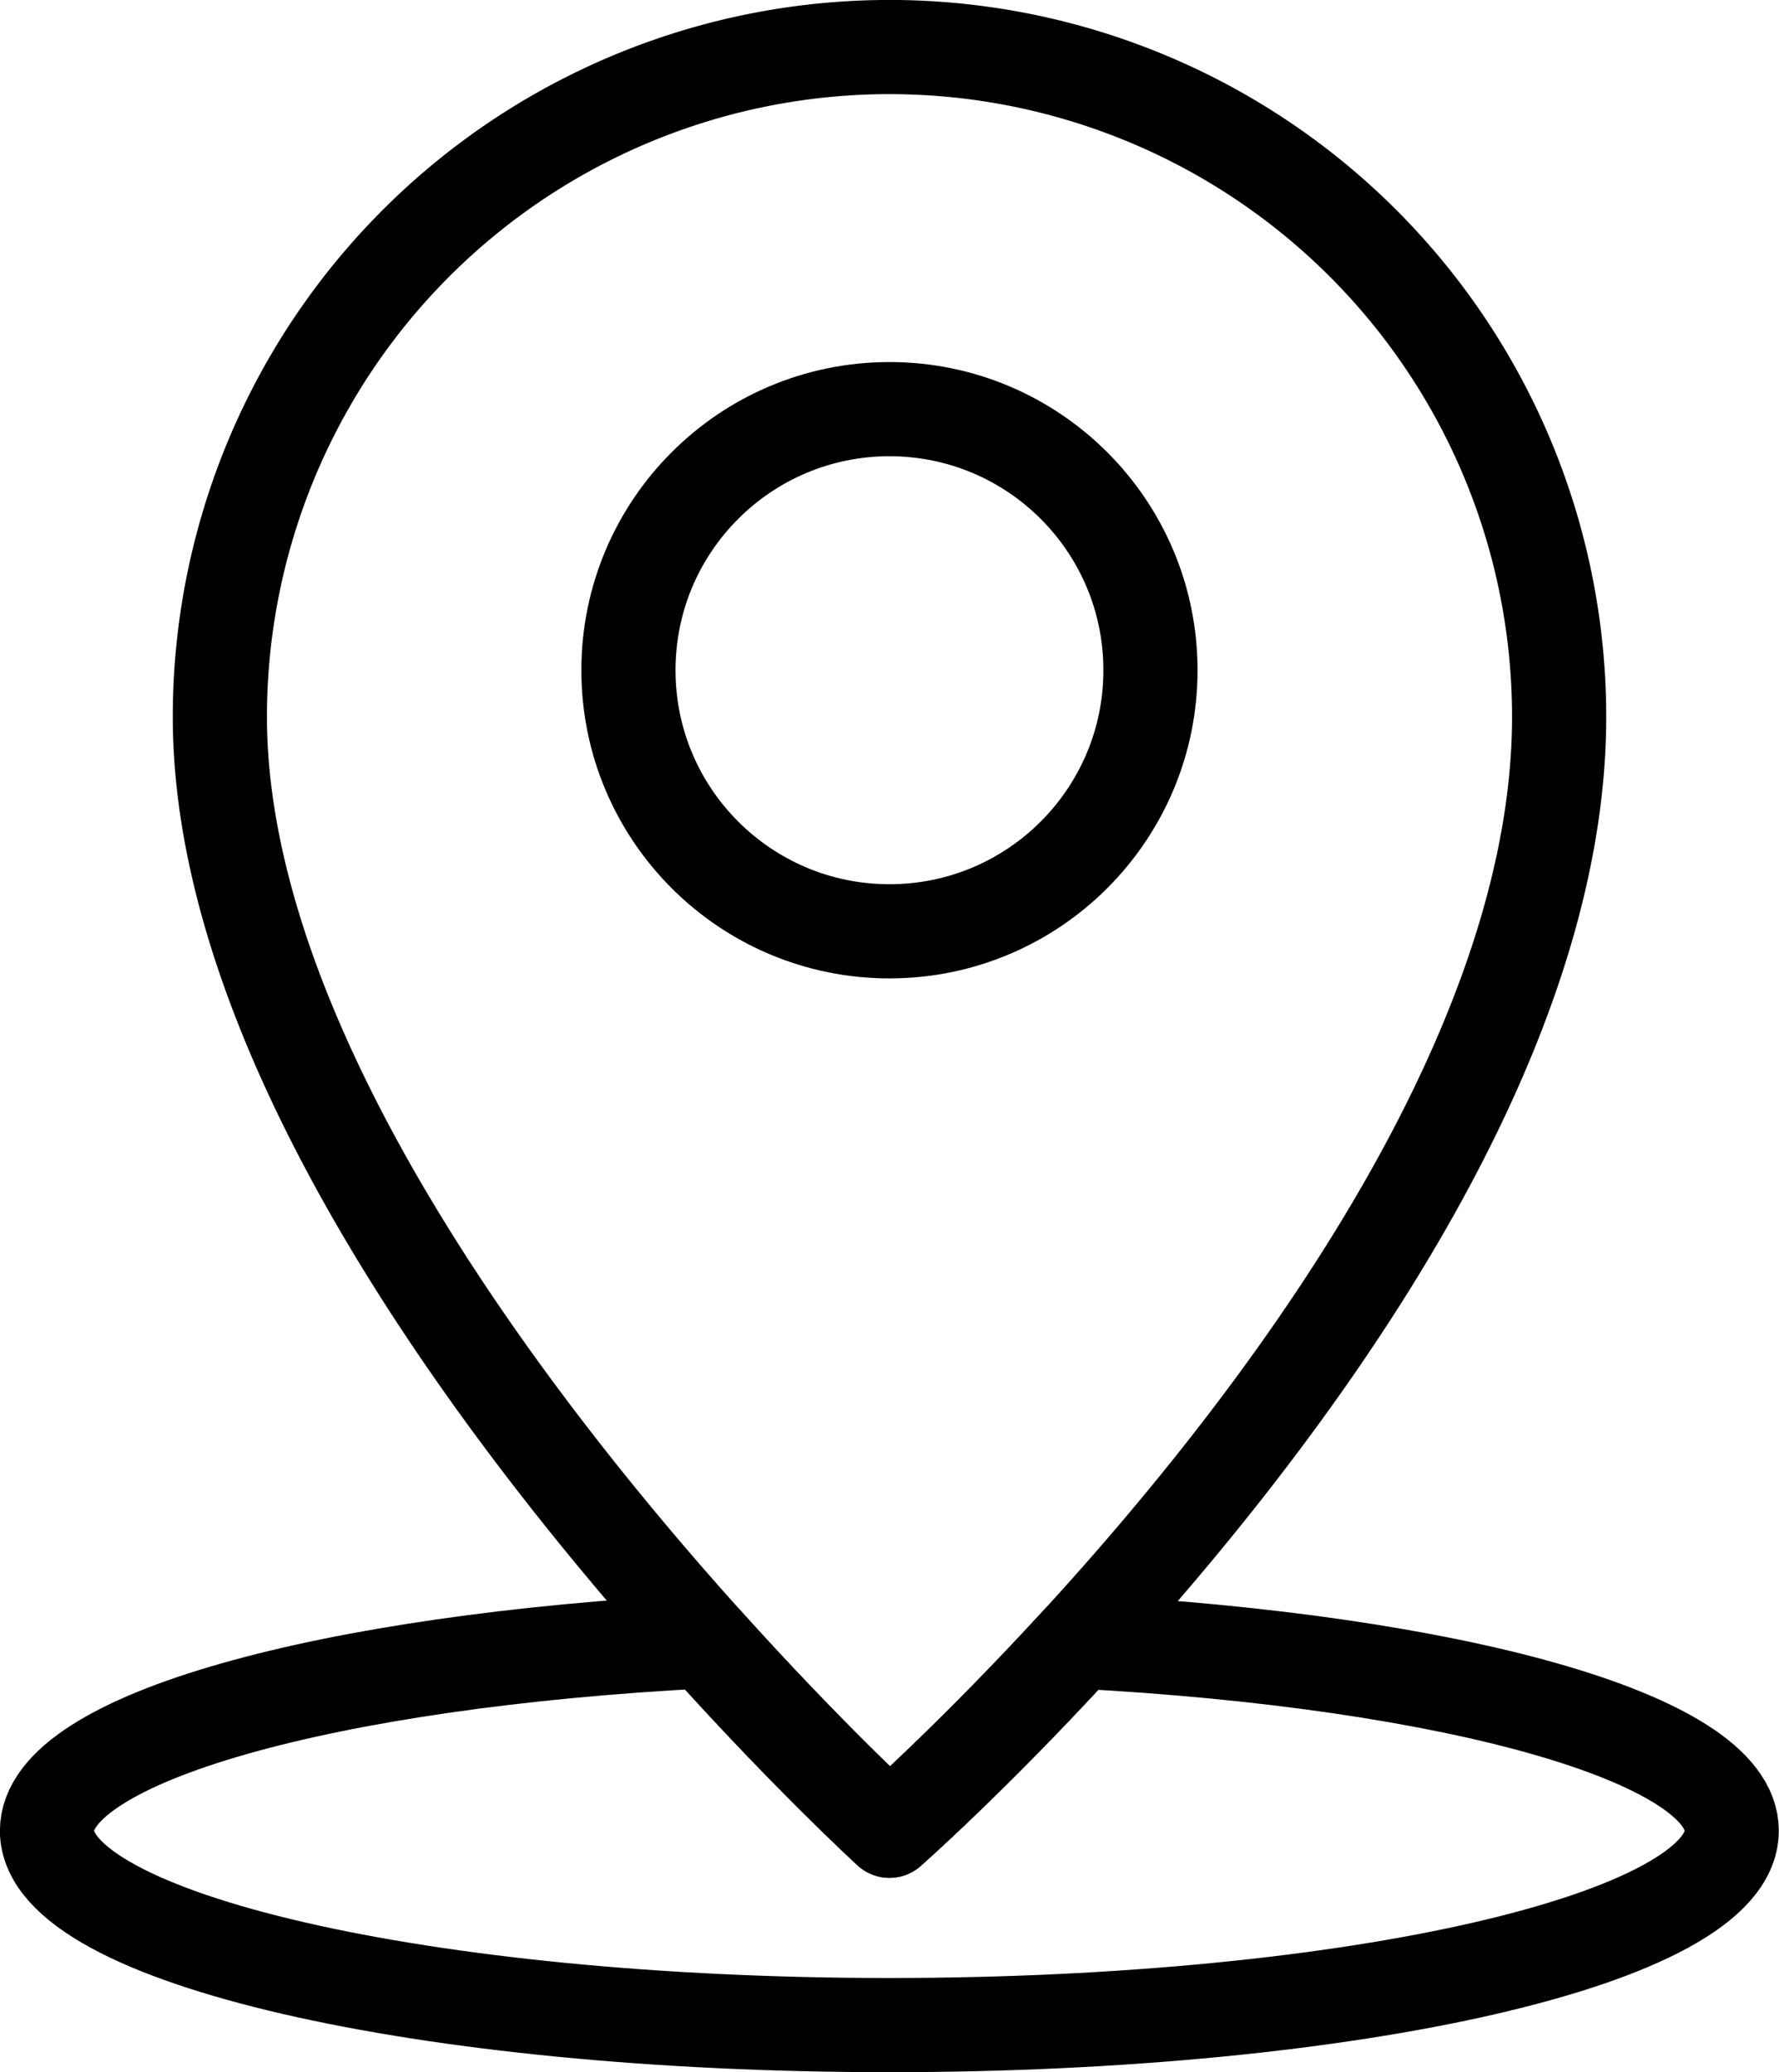 <svg xmlns="http://www.w3.org/2000/svg" width="18.893" height="22" viewBox="0 0 18.893 22">
  <g id="map" transform="translate(-7.829 -94.911)">
    <g id="グループ_672" data-name="グループ 672" transform="translate(271.329 182.411)">
      <path id="パス_258" data-name="パス 258" d="M84.465,600.266c0,5.574-7.112,11.826-7.112,11.826s-7.111-6.5-7.111-11.826a7.111,7.111,0,1,1,14.223,0Z" transform="translate(-331.407 -680.155)" fill="none" stroke="#000" stroke-linejoin="round" stroke-width="1"/>
      <ellipse id="楕円形_15" data-name="楕円形 15" cx="2.772" cy="2.772" rx="2.772" ry="2.772" transform="translate(-256.826 -83.156)" fill="none" stroke="#000" stroke-linejoin="round" stroke-width="1"/>
      <path id="パス_259" data-name="パス 259" d="M77.306,629.063c-1.135,1.238-2.011,2.009-2.011,2.009s-.849-.776-1.96-2.012c-4,.206-6.987,1.028-6.987,2.012,0,1.139,4.006,2.063,8.946,2.063s8.946-.923,8.946-2.063C84.242,630.092,81.277,629.273,77.306,629.063Z" transform="translate(-329.349 -699.134)" fill="none" stroke="#000" stroke-linejoin="round" stroke-width="1"/>
    </g>
  </g>
</svg>
